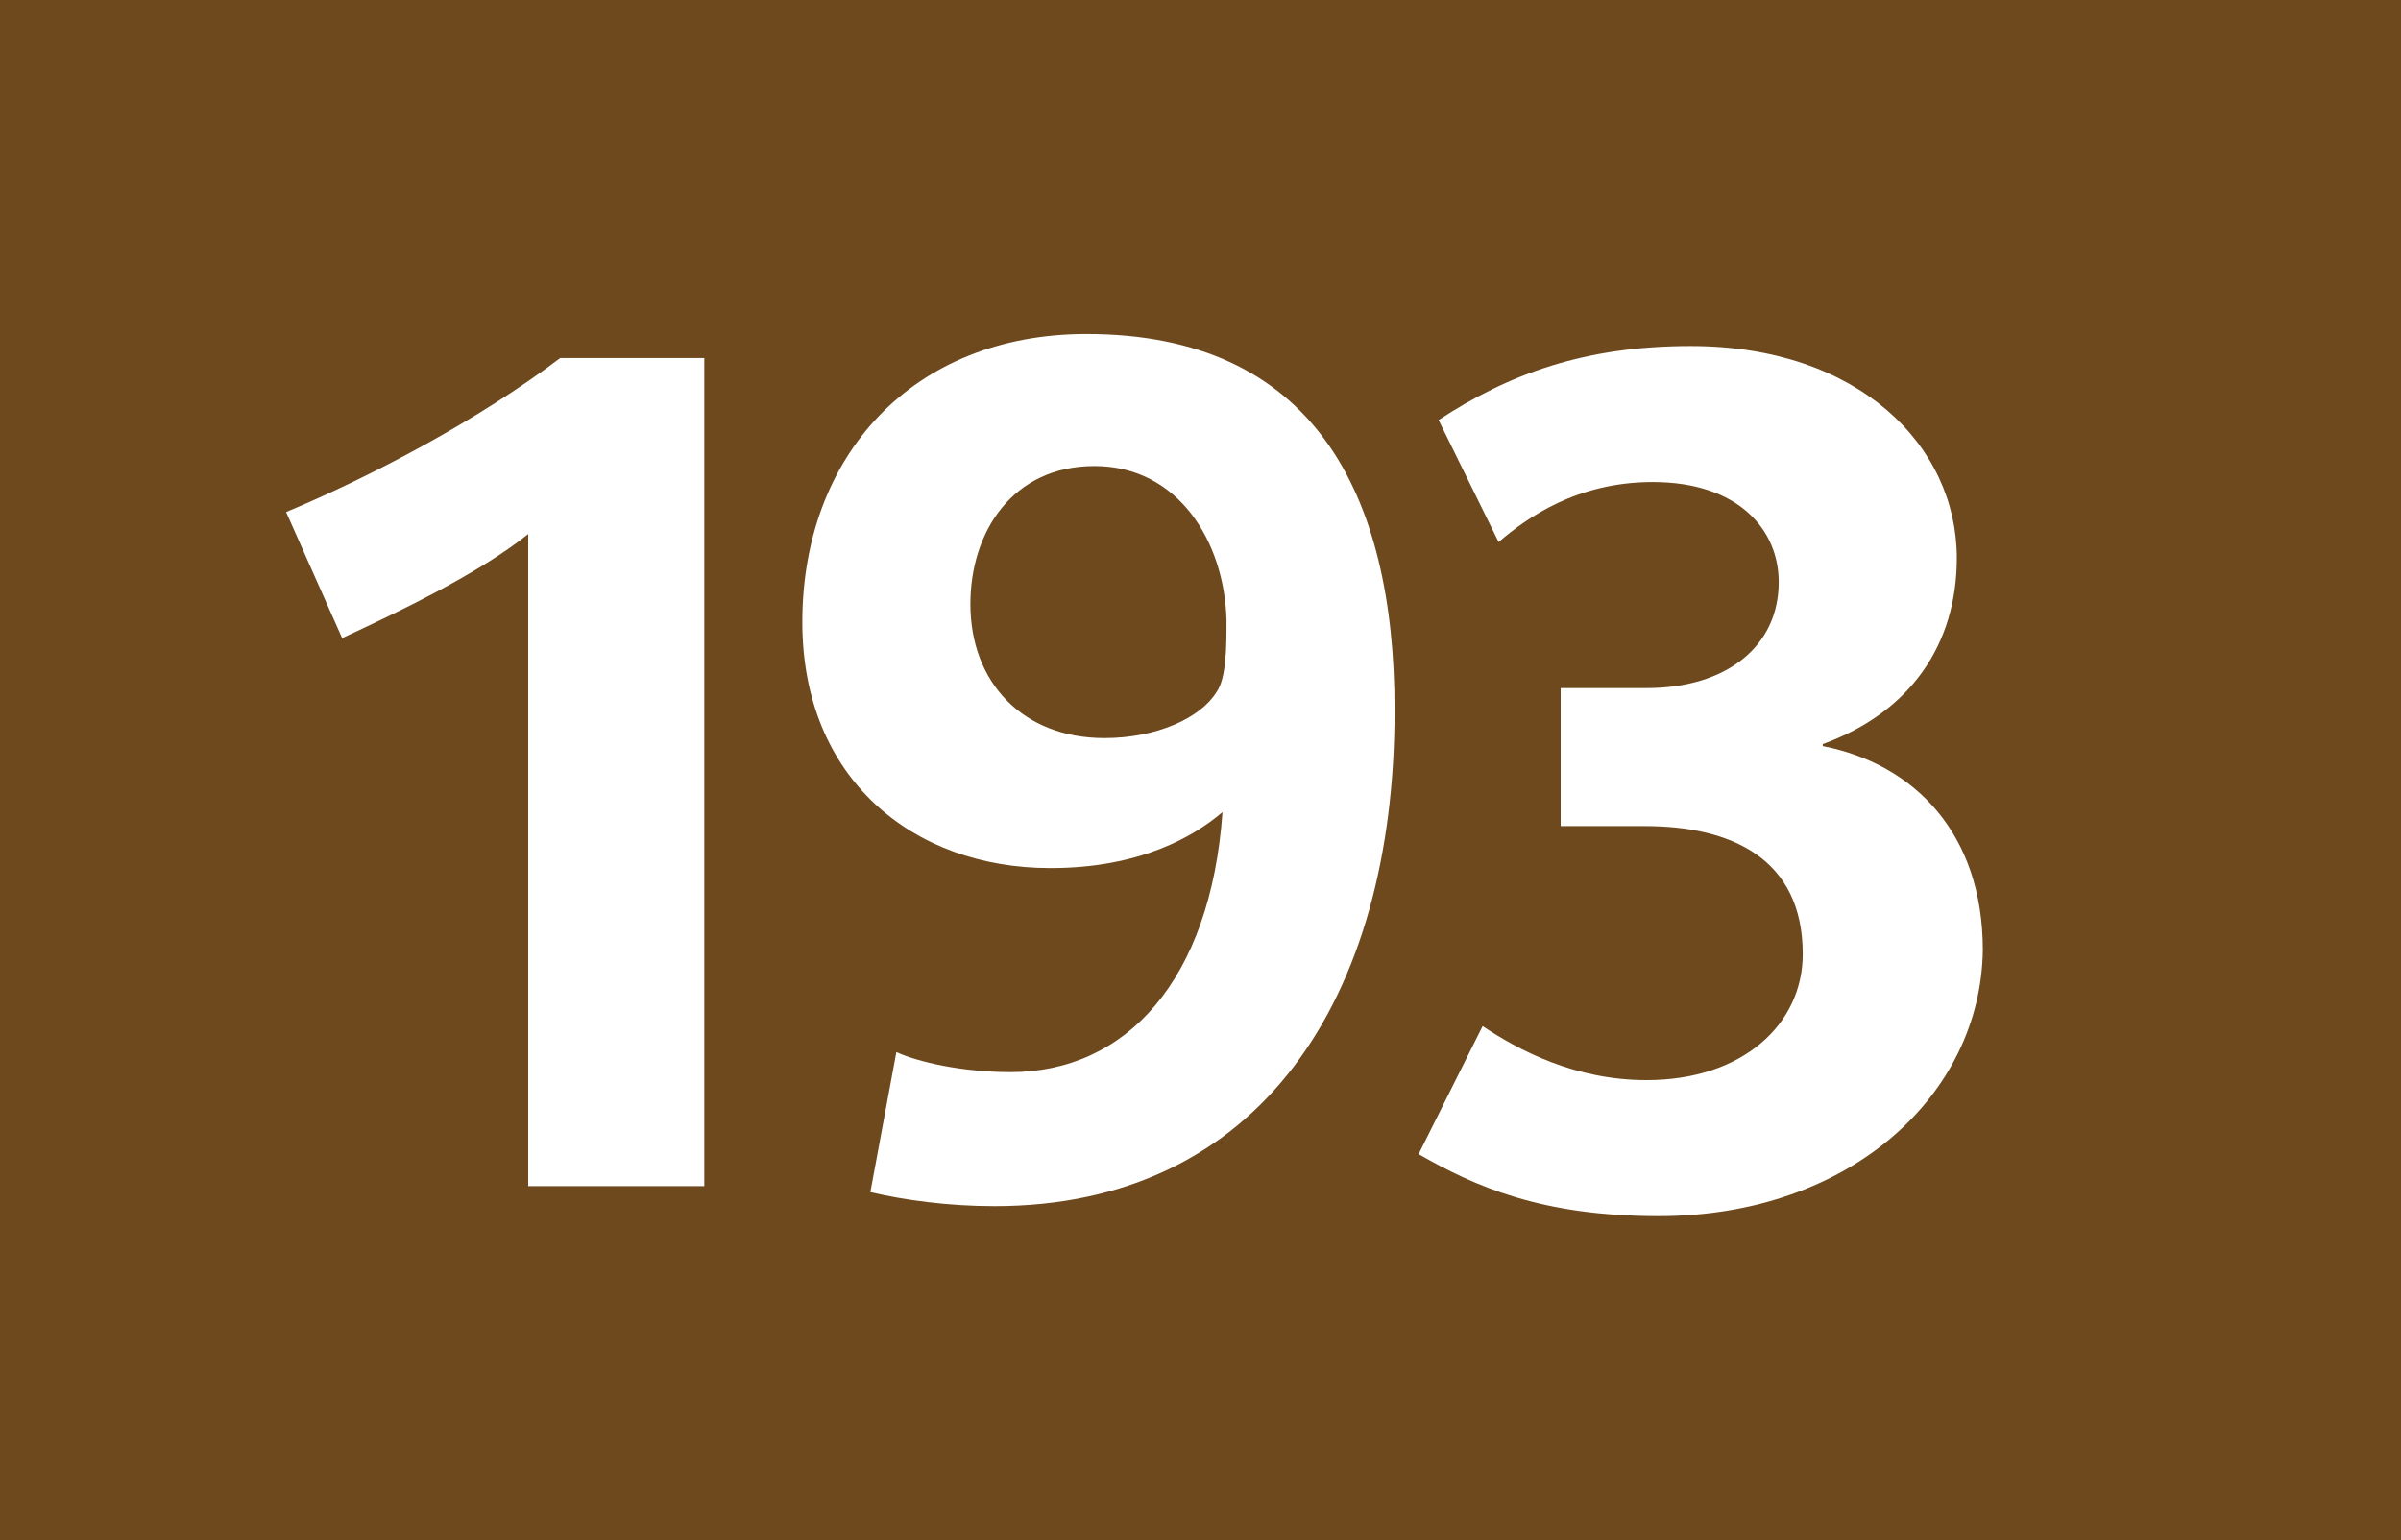 <?xml version="1.0" encoding="utf-8"?>
<!-- Generator: Adobe Illustrator 25.3.1, SVG Export Plug-In . SVG Version: 6.00 Build 0)  -->
<svg version="1.1" id="Calque_1" xmlns="http://www.w3.org/2000/svg" xmlns:xlink="http://www.w3.org/1999/xlink" x="0px" y="0px"
	 viewBox="0 0 120 77" style="enable-background:new 0 0 120 77;" xml:space="preserve">
<style type="text/css">
	.st0{fill-rule:evenodd;clip-rule:evenodd;fill:#6E491E;}
	.st1{fill:#FFFFFF;}
</style>
<rect class="st0" width="120" height="77"/>
<g>
	<path class="st1" d="M26.4,59.2V26.7c-2.5,2-6.5,3.9-9.3,5.2l-2.8-6.3c4.3-1.8,9.6-4.6,13.7-7.7h7.2v41.4h-8.8V59.2z"/>
	<path class="st1" d="M49.7,60.3c-2.3,0-4.5-0.3-6.2-0.7l1.3-7c1.1,0.5,3.3,1,5.7,1c5.8,0,10-4.6,10.6-13c-1.4,1.2-4.1,2.8-8.6,2.8
		c-6.9,0-12.4-4.5-12.4-12.3c0-8.3,5.5-14.4,14.2-14.4c11.3,0,15.4,7.9,15.4,18.8C69.7,50,62.9,60.3,49.7,60.3z M54.7,23.3
		c-4.1,0-6.2,3.3-6.2,6.9c0,3.9,2.6,6.7,6.7,6.7c2.6,0,4.8-1,5.6-2.3c0.5-0.7,0.5-2.3,0.5-3.6C61.2,27.1,58.9,23.3,54.7,23.3z"/>
	<path class="st1" d="M82.9,60.8c-5.9,0-9.2-1.5-12-3.1l3.2-6.4c1.8,1.2,4.6,2.7,8.2,2.7c4.8,0,7.8-2.8,7.8-6.3
		c0-4.8-3.6-6.4-7.9-6.4H78v-6.9h4.3c4,0,6.6-2.1,6.6-5.3c0-2.6-2-5-6.3-5c-3.8,0-6.3,1.8-7.7,3l-3-6.1c3.5-2.3,7.3-3.7,12.6-3.7
		c8.4,0,13.3,5,13.3,10.6c0,4.3-2.3,7.7-6.7,9.3v0.1c4.6,0.9,8,4.4,8,10.2C99,54.7,92.5,60.8,82.9,60.8z"/>
</g>
</svg>
